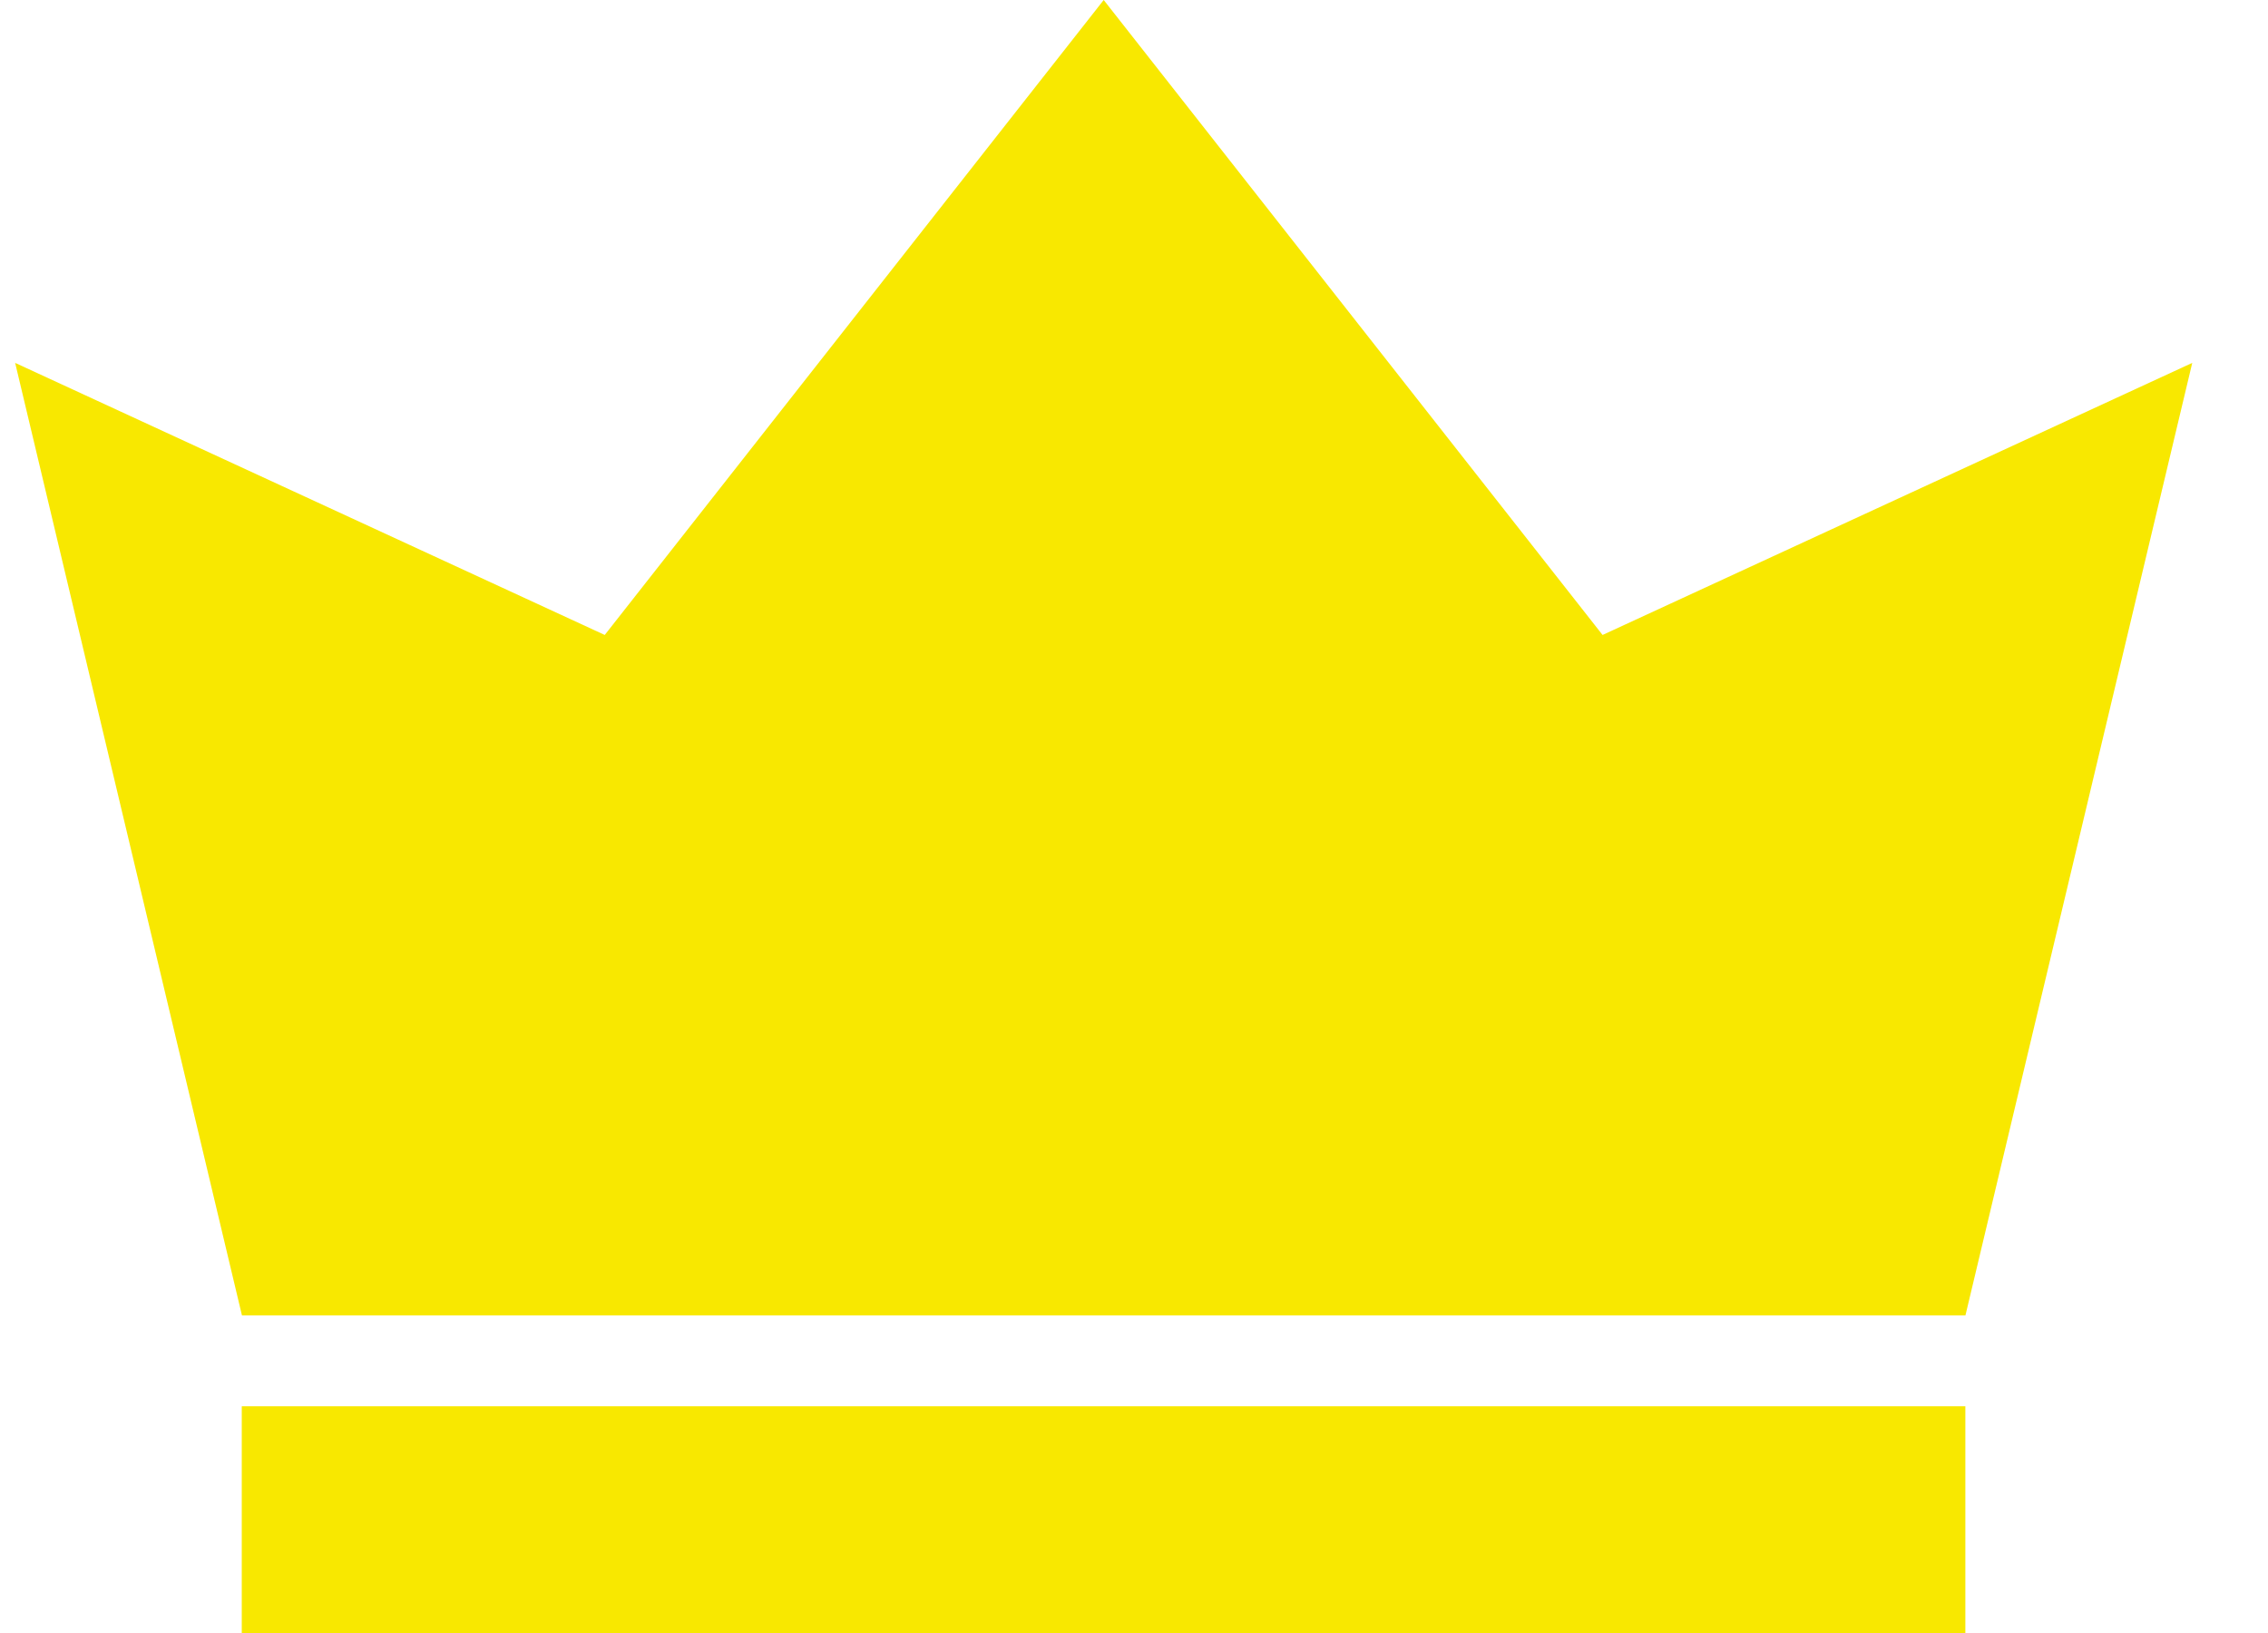 <svg width="25" height="18" viewBox="0 0 25 18" fill="none" xmlns="http://www.w3.org/2000/svg">
<path d="M0.167 4L2.667 14.499H21.665L24.165 4L17.665 6.999L12.166 0L6.666 6.999L0.167 4Z" fill="#F8E800"/>
<rect x="2.665" y="15.501" width="18.999" height="2.5" fill="#F8E800"/>
</svg>
